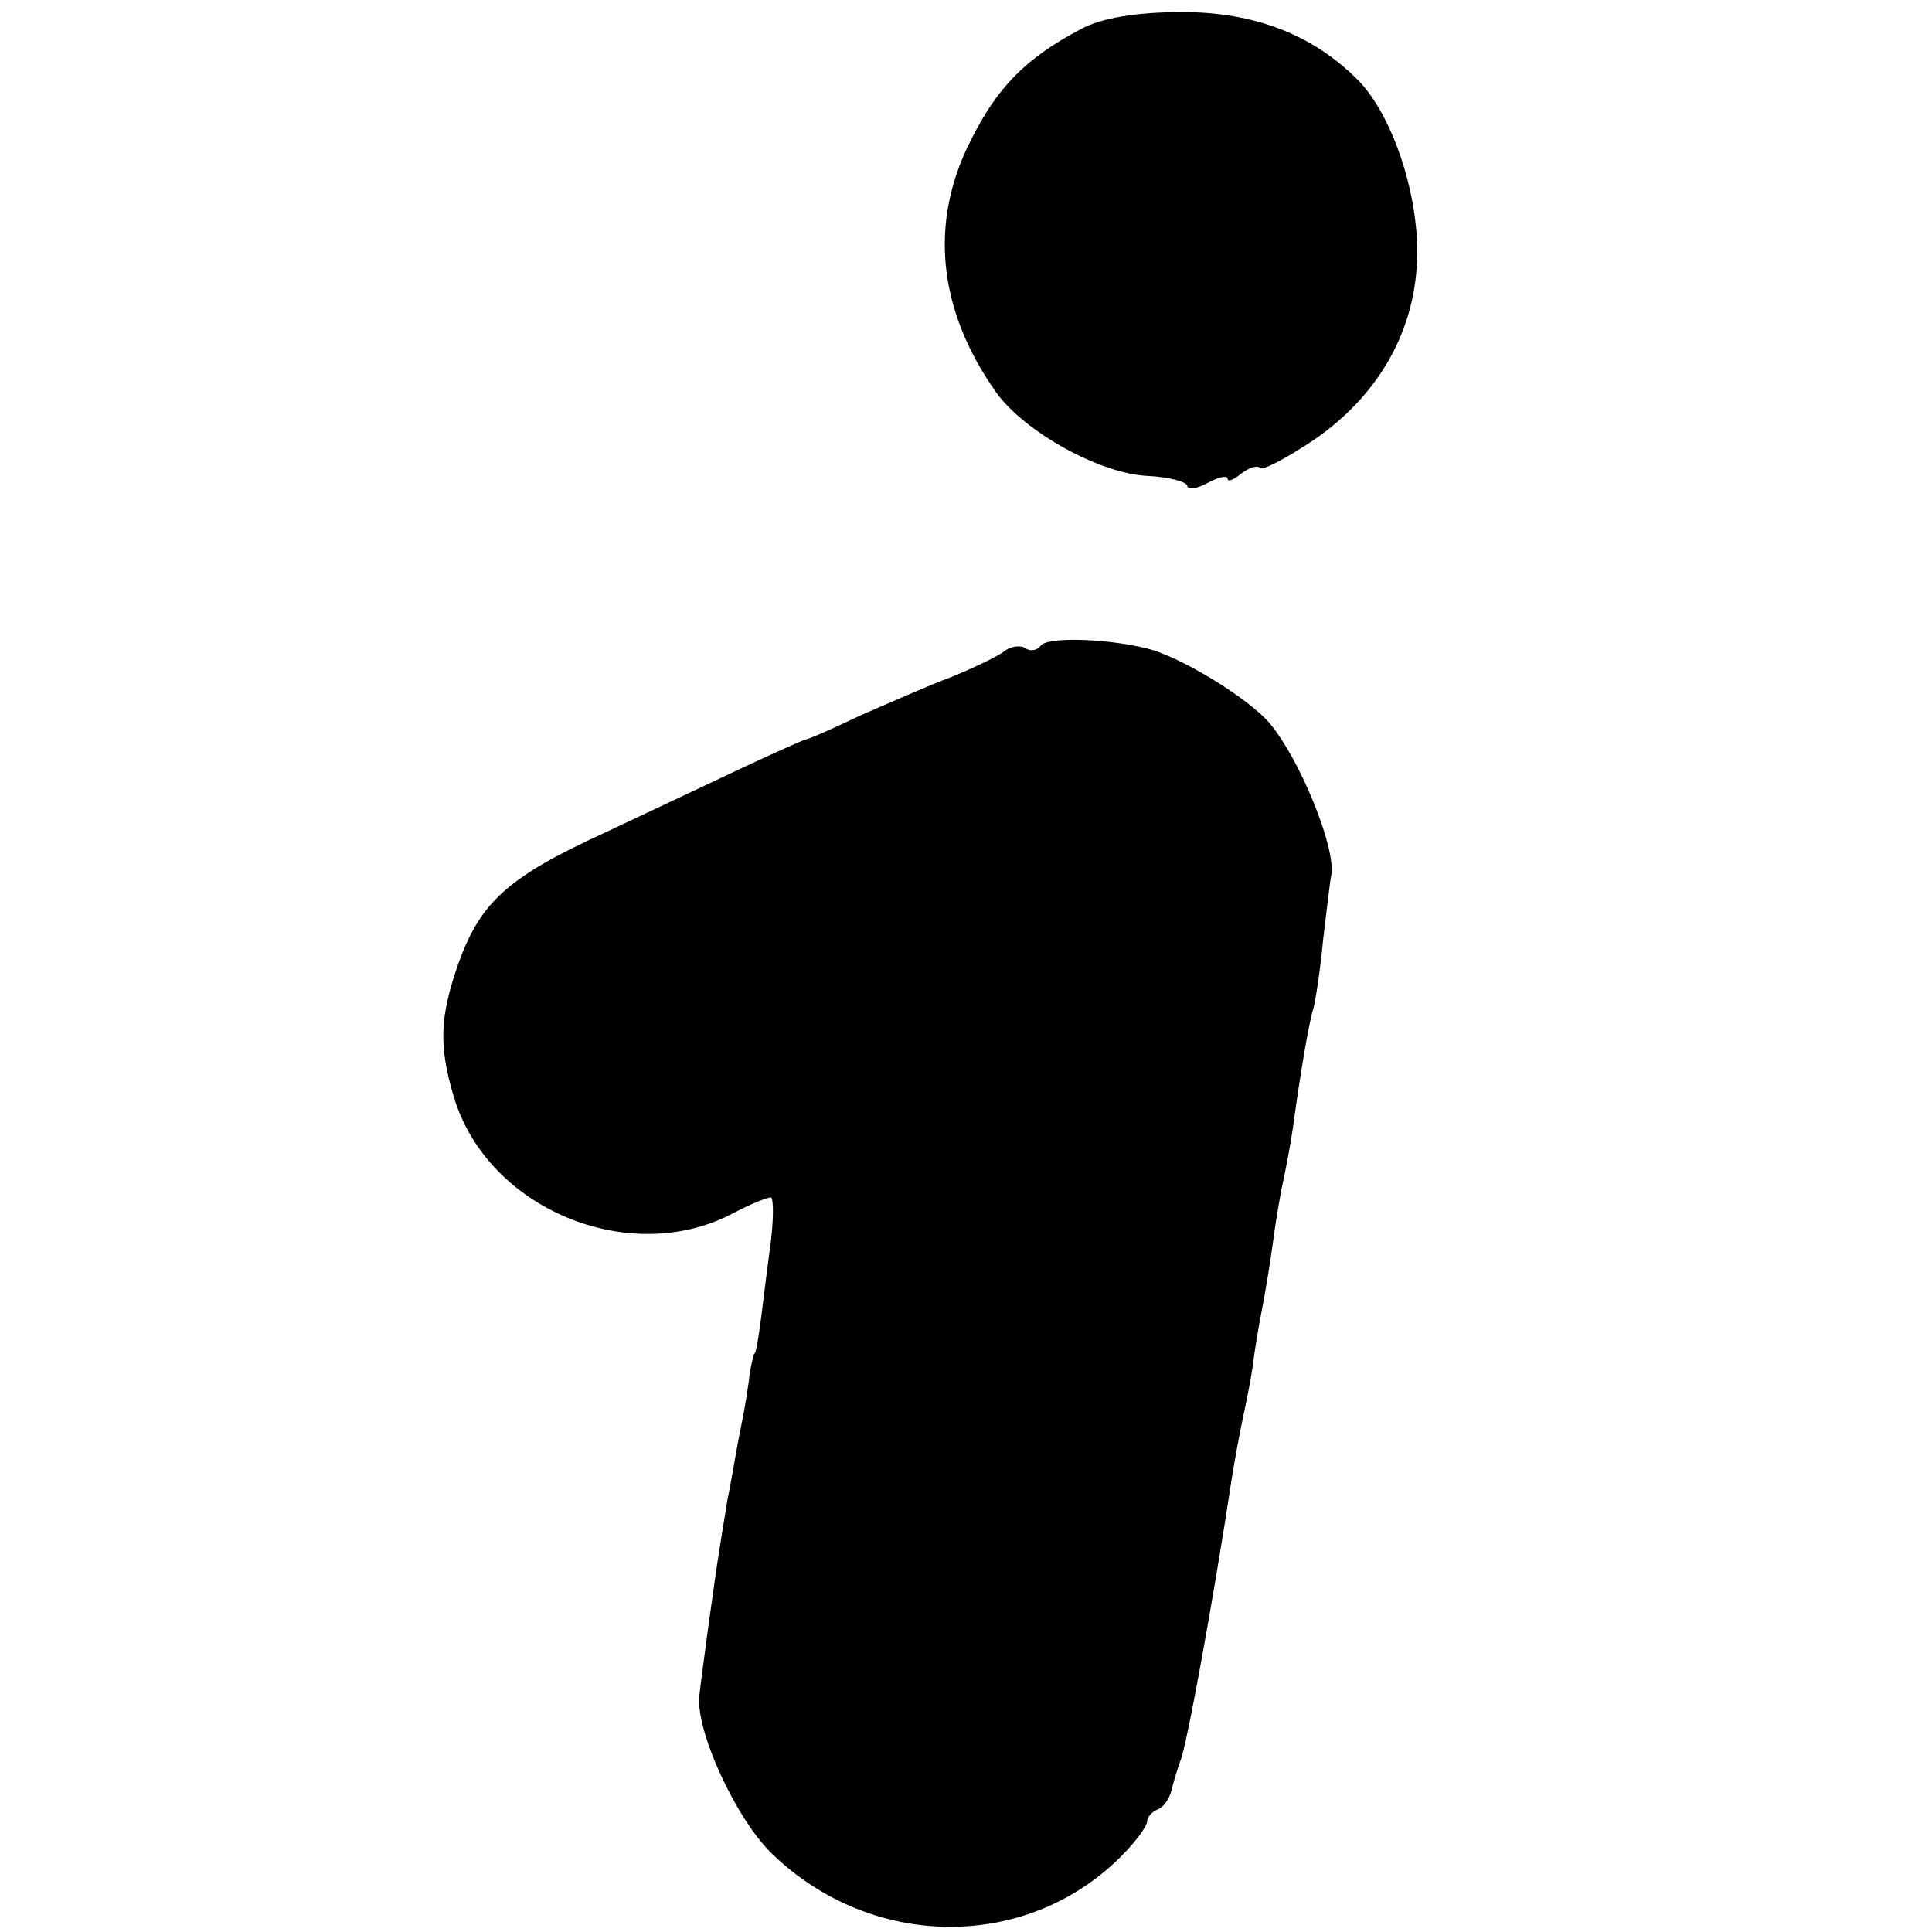 <?xml version="1.0" standalone="no"?>
<!DOCTYPE svg PUBLIC "-//W3C//DTD SVG 20010904//EN"
 "http://www.w3.org/TR/2001/REC-SVG-20010904/DTD/svg10.dtd">
<svg version="1.0" xmlns="http://www.w3.org/2000/svg"
 width="192pt" height="192pt" viewBox="0 0 192 192"
 preserveAspectRatio="xMidYMid meet">
<g transform="translate(0,192) scale(0.1,-0.1)"
fill="#000000" stroke="none">
<path d="M1074 1891 c-55 -29 -83 -58 -109 -110 -42 -82 -33 -169 25 -251 28
-39 103 -81 151 -83 21 -1 39 -6 39 -10 0 -4 9 -3 20 3 11 6 20 8 20 4 0 -3 6
-1 13 5 8 6 16 9 19 6 3 -3 27 10 54 28 71 49 107 121 102 202 -4 61 -29 126
-59 156 -45 45 -103 67 -174 67 -46 0 -81 -6 -101 -17z"/>
<path d="M1034 1278 c-3 -4 -10 -6 -15 -2 -5 3 -15 2 -22 -4 -7 -5 -30 -16
-52 -25 -22 -8 -62 -26 -90 -38 -27 -13 -52 -24 -55 -24 -3 -1 -30 -13 -60
-27 -30 -14 -93 -44 -140 -66 -96 -44 -123 -69 -145 -131 -18 -52 -19 -81 -4
-131 33 -111 174 -170 277 -116 17 9 34 16 38 16 3 0 3 -24 -1 -52 -4 -29 -8
-64 -10 -78 -2 -14 -4 -25 -5 -25 -1 0 -3 -9 -5 -20 -1 -11 -5 -36 -9 -55 -4
-19 -9 -51 -13 -70 -3 -19 -7 -42 -8 -50 -3 -16 -18 -126 -20 -145 -4 -35 37
-124 73 -158 99 -95 252 -96 346 -2 14 14 26 30 26 35 0 4 5 10 11 12 5 2 11
10 13 18 2 8 6 22 9 30 6 13 33 161 51 280 3 19 8 46 11 60 3 14 8 38 10 53 2
16 6 40 9 55 3 15 8 45 11 67 3 23 8 52 11 65 3 14 7 36 9 50 7 52 16 105 20
117 2 6 7 38 10 70 4 32 7 60 8 63 5 27 -31 115 -61 151 -21 25 -91 68 -124
75 -42 10 -99 11 -104 2z"/>
</g>
</svg>
